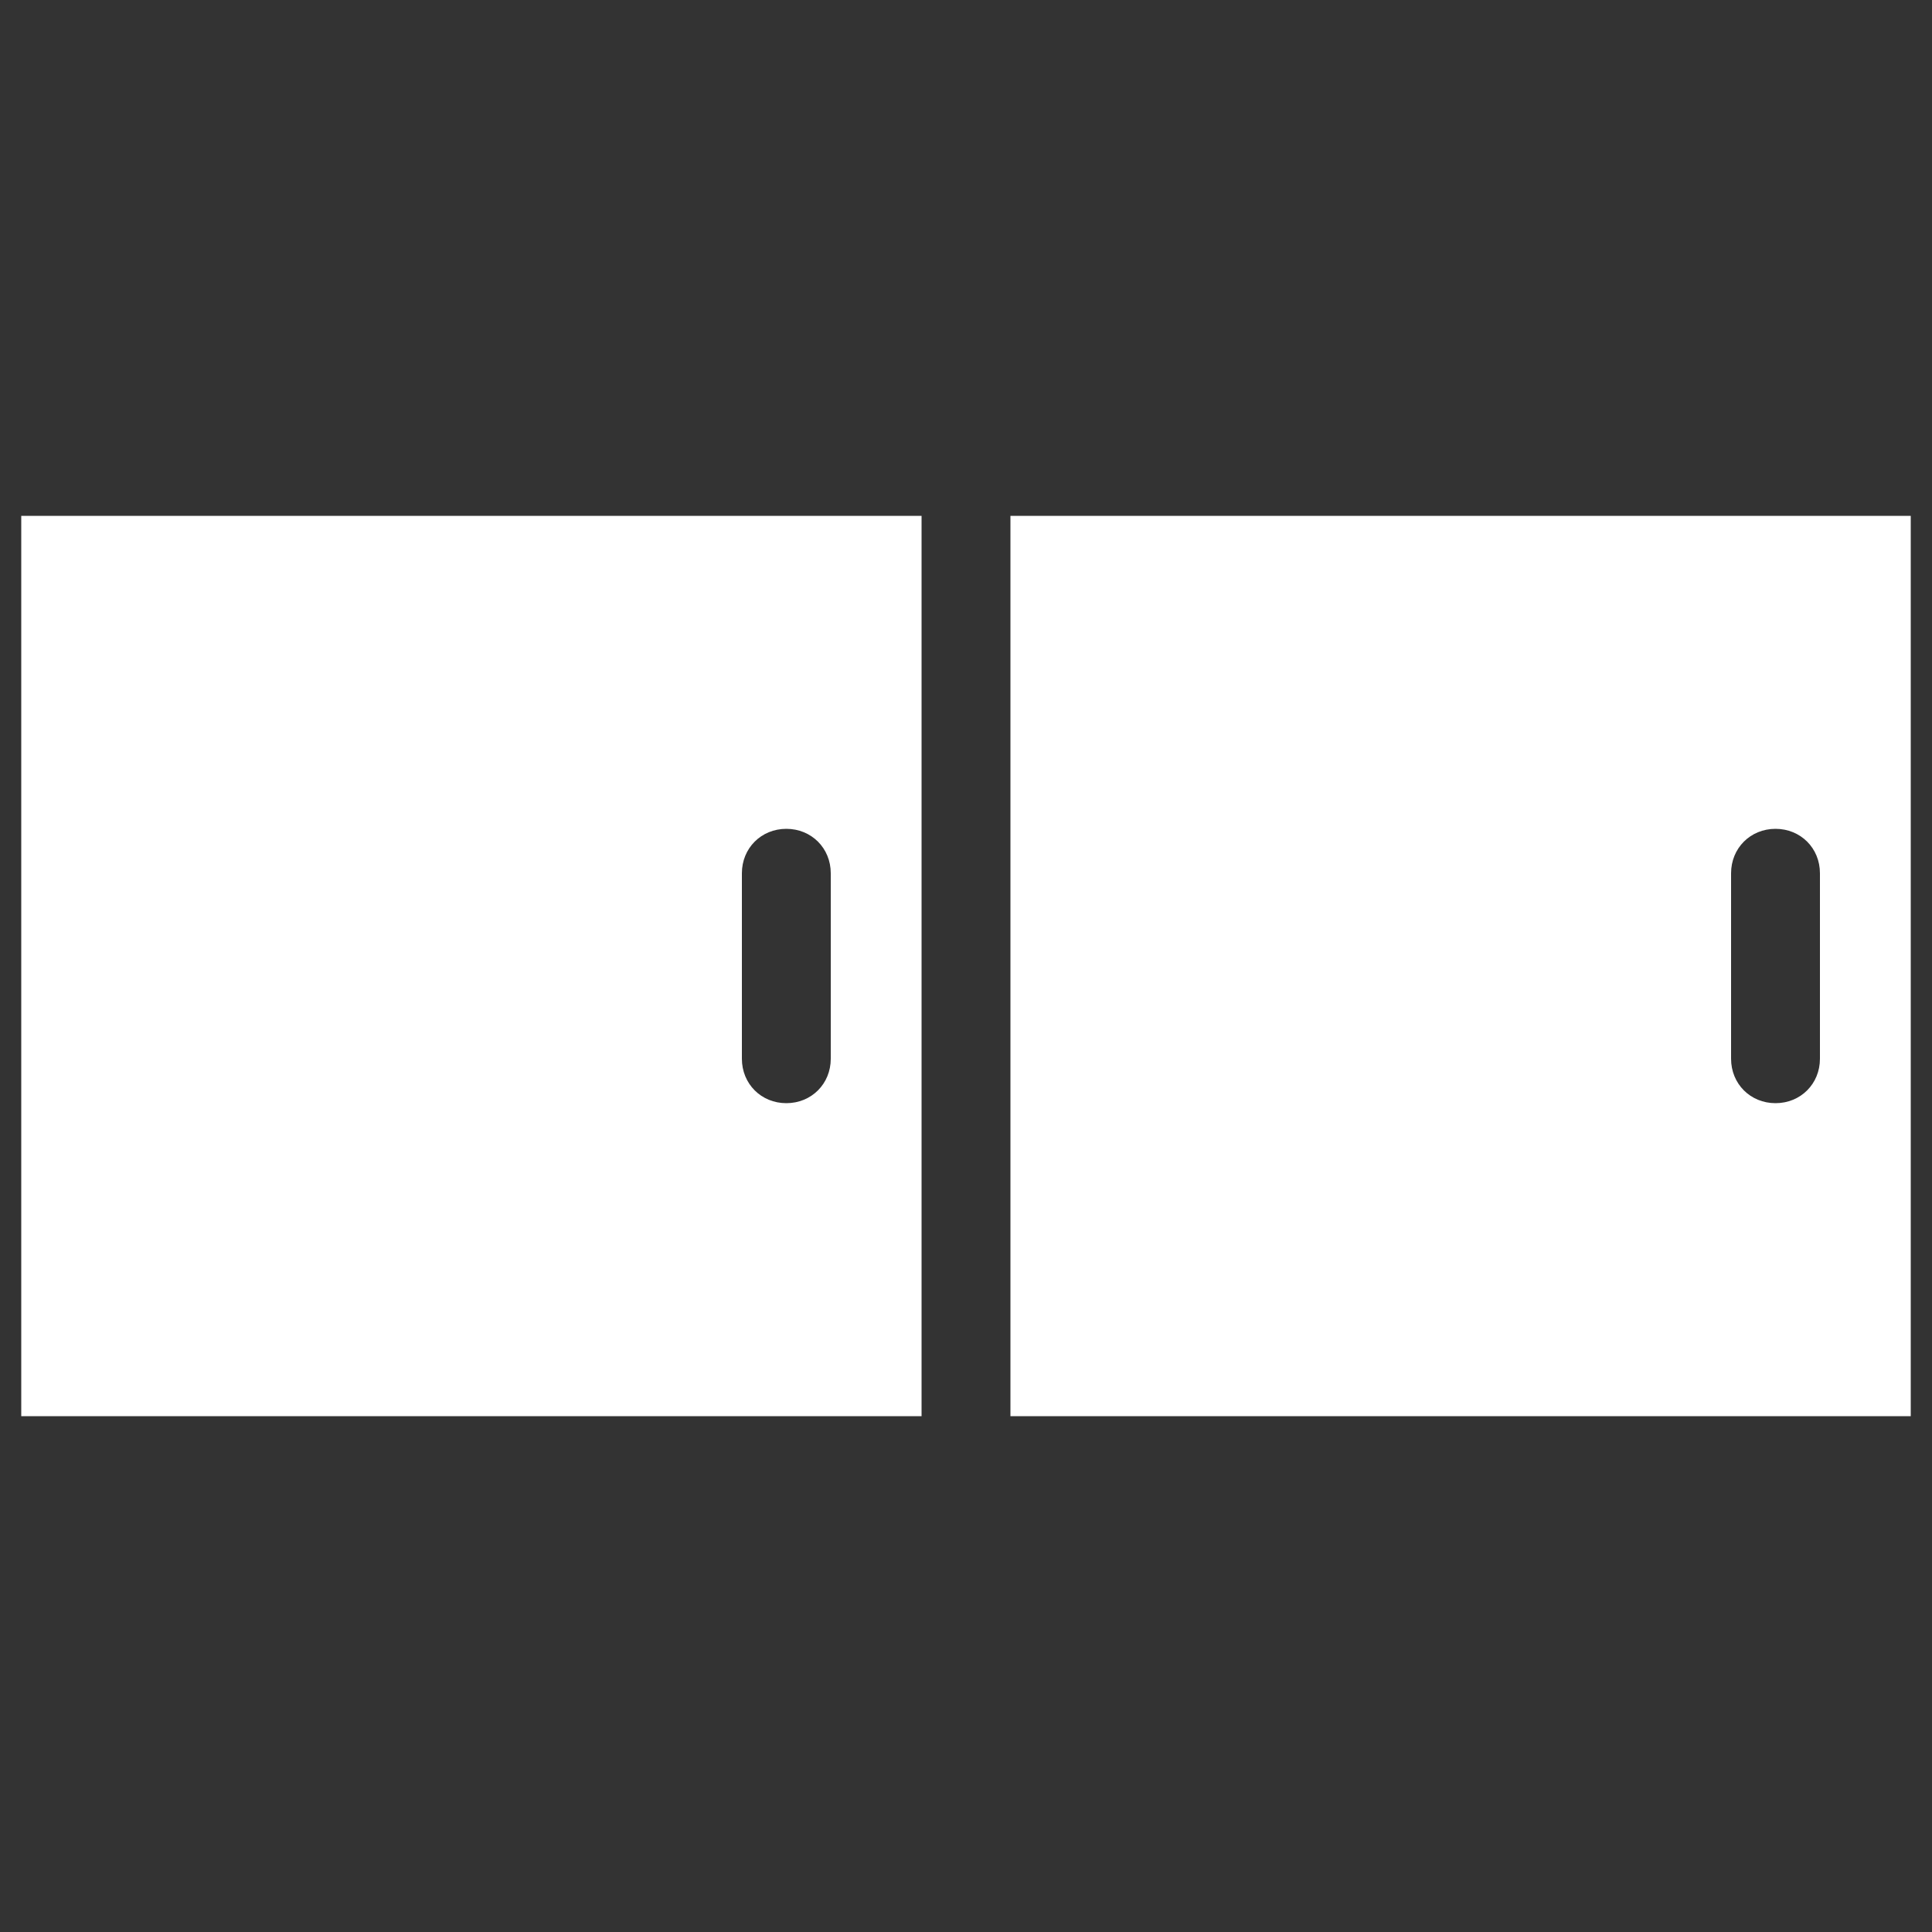 <?xml version="1.0" encoding="UTF-8"?>
<svg id="Capa_1" xmlns="http://www.w3.org/2000/svg" version="1.1" viewBox="0 0 100 100">
  <rect x="0" y="0" width="100" height="100" fill="#333333" stroke="none"/>
  <!-- Generator: Adobe Illustrator 29.5.1, SVG Export Plug-In . SVG Version: 2.1.0 Build 141)  -->
  <defs>
    <style>
      .st0 {
        fill: #fff;
        fill-rule: evenodd;
      }
    </style>
  </defs>
  <path class="st0" d="M1.1,26.7v46.6h46.6V26.7H1.1ZM43,54.8c0,1.3-1,2.3-2.3,2.3s-2.3-1-2.3-2.3v-9.6c0-1.3,1-2.3,2.3-2.3s2.3,1,2.3,2.3v9.6Z"/>
  <path class="st0" d="M52.3,26.7v46.6h46.6V26.7h-46.6ZM94.2,54.8c0,1.3-1,2.3-2.3,2.3s-2.3-1-2.3-2.3v-9.6c0-1.3,1-2.3,2.3-2.3s2.3,1,2.3,2.3v9.6Z"/>
</svg>